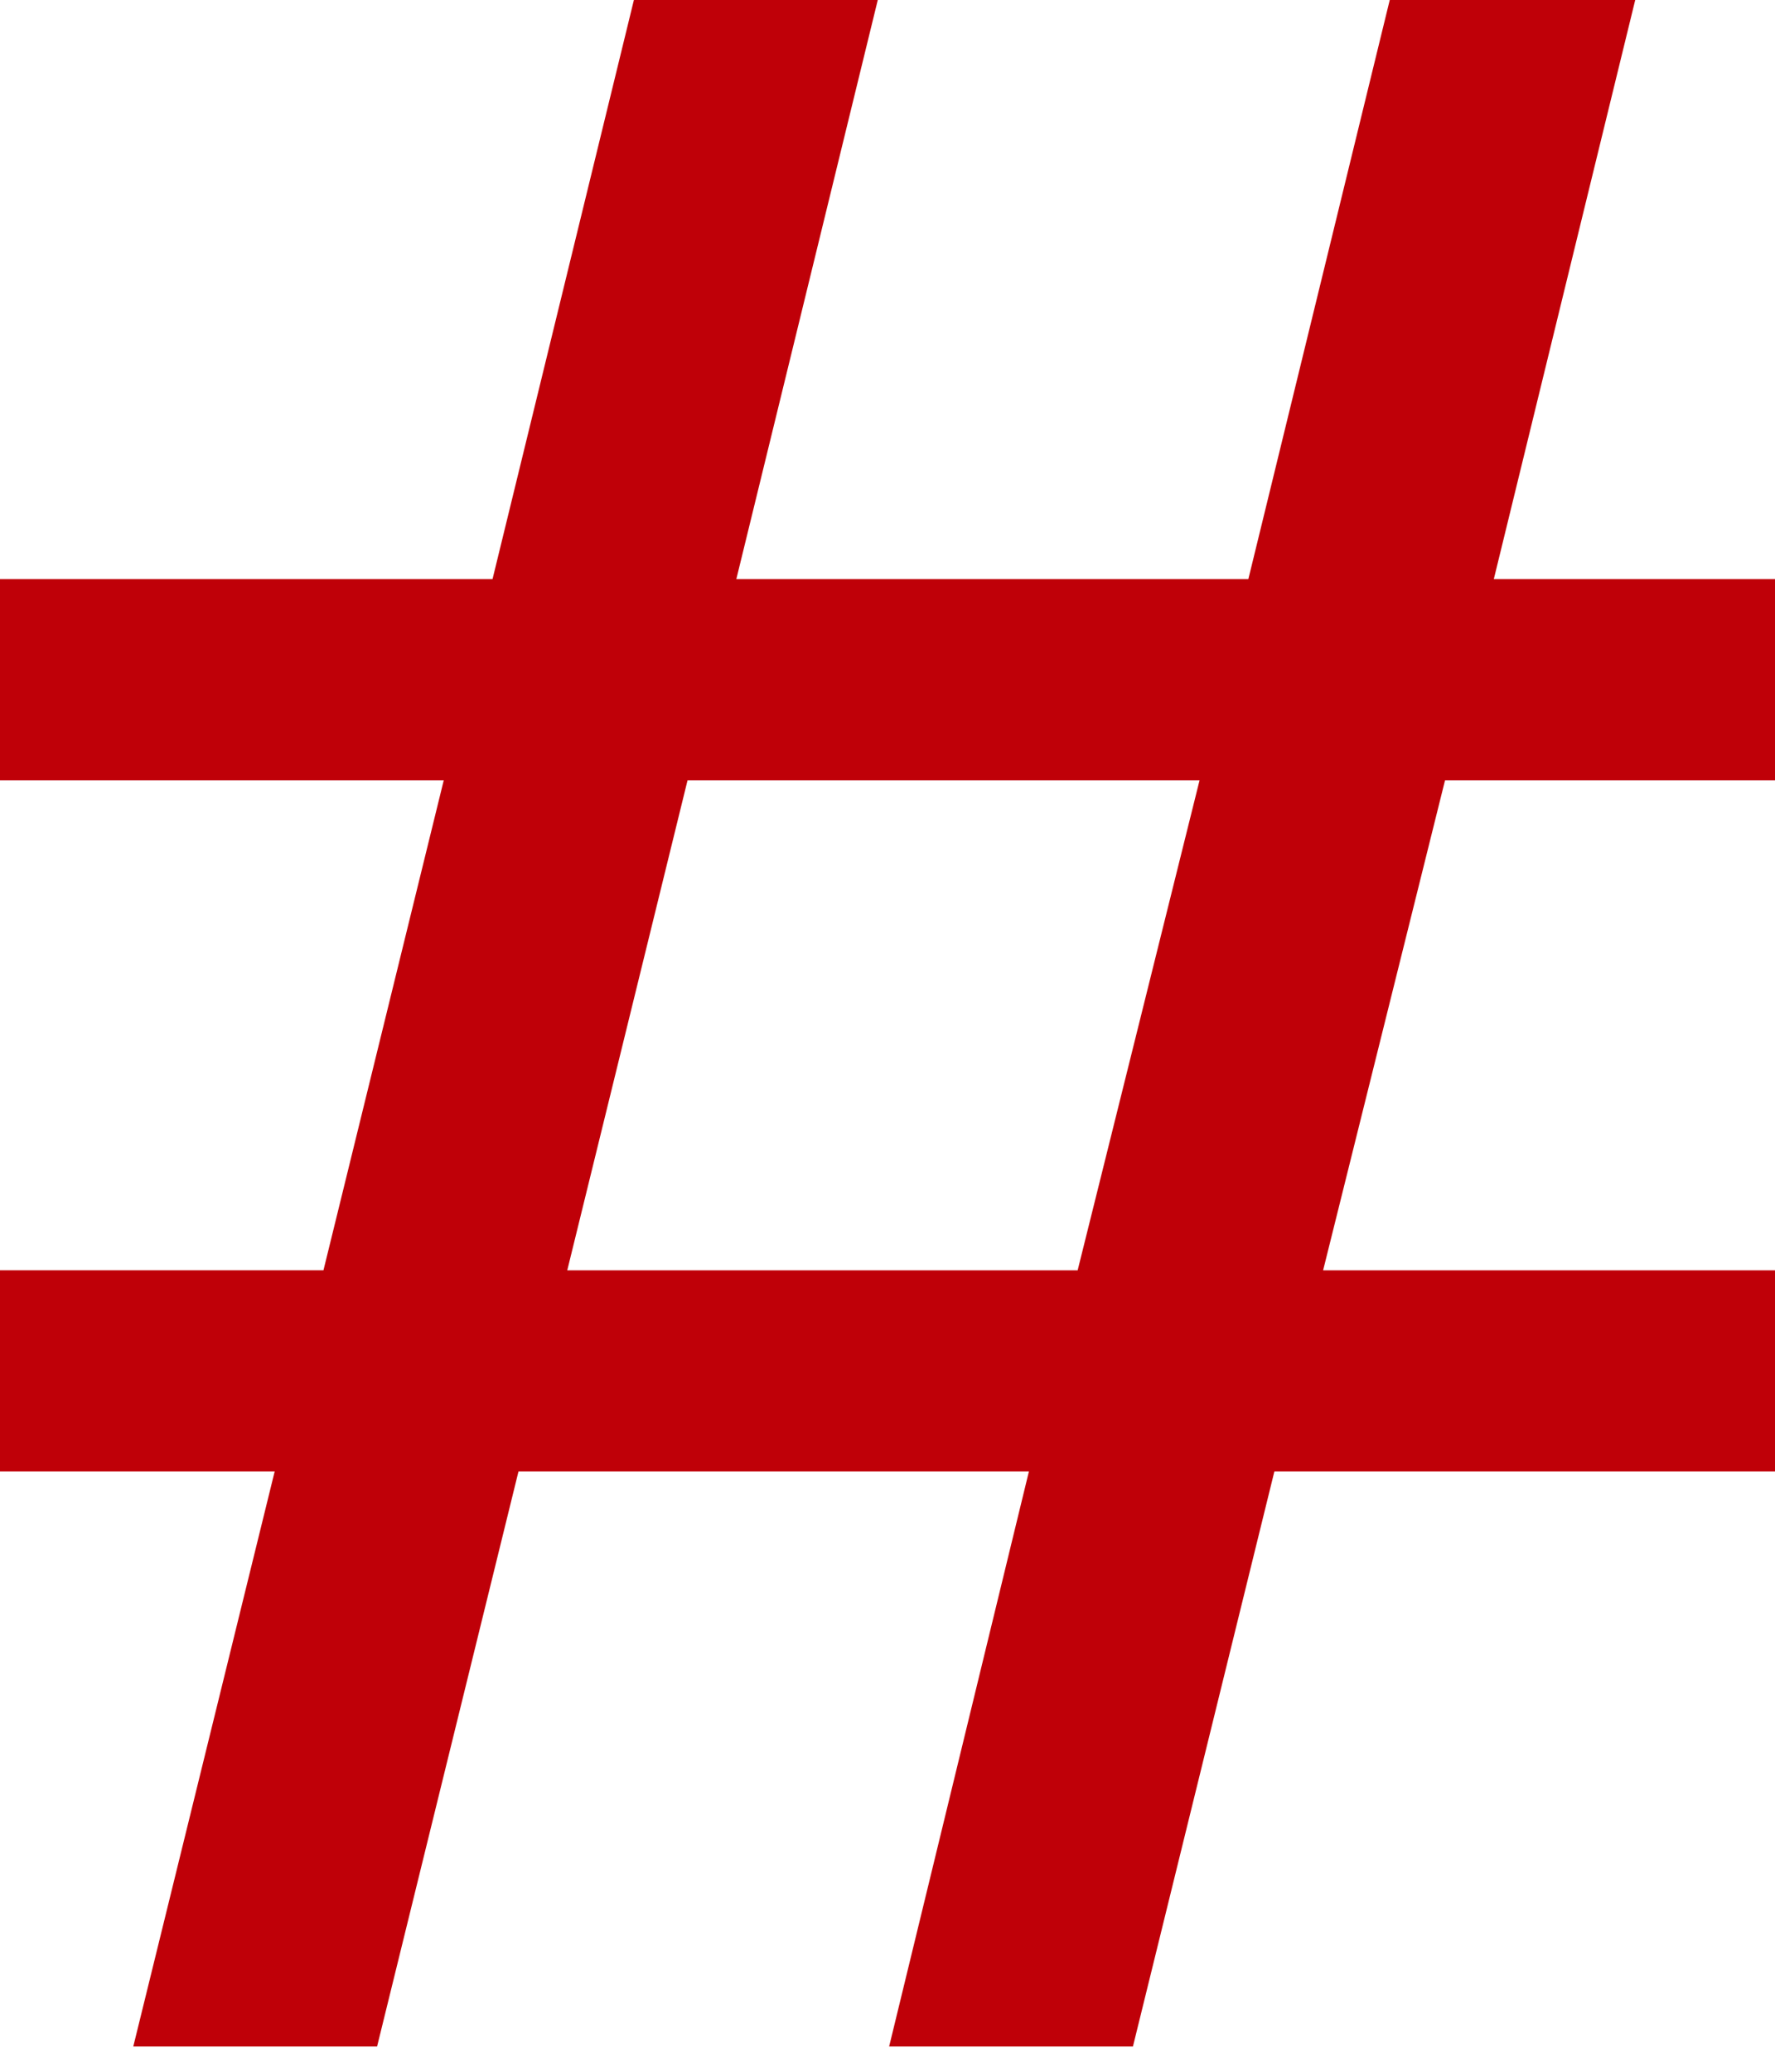 <svg width="48" height="56" viewBox="0 0 48 56" fill="none" xmlns="http://www.w3.org/2000/svg">
<path d="M3.604 55.318H10.197L14.021 39.774H27.824L24.044 55.318H30.637L34.462 39.774H48V34.337H35.78L39.077 21.091H48V15.654H40.396L44.22 0H37.582L33.758 15.654H19.912L23.737 0H17.142L13.319 15.654H0V21.091H12L8.747 34.336H0V39.773H7.428L3.604 55.318ZM18.593 21.091H32.439L29.142 34.337H15.34L18.593 21.091Z" fill="#BF0008"/>
</svg>
